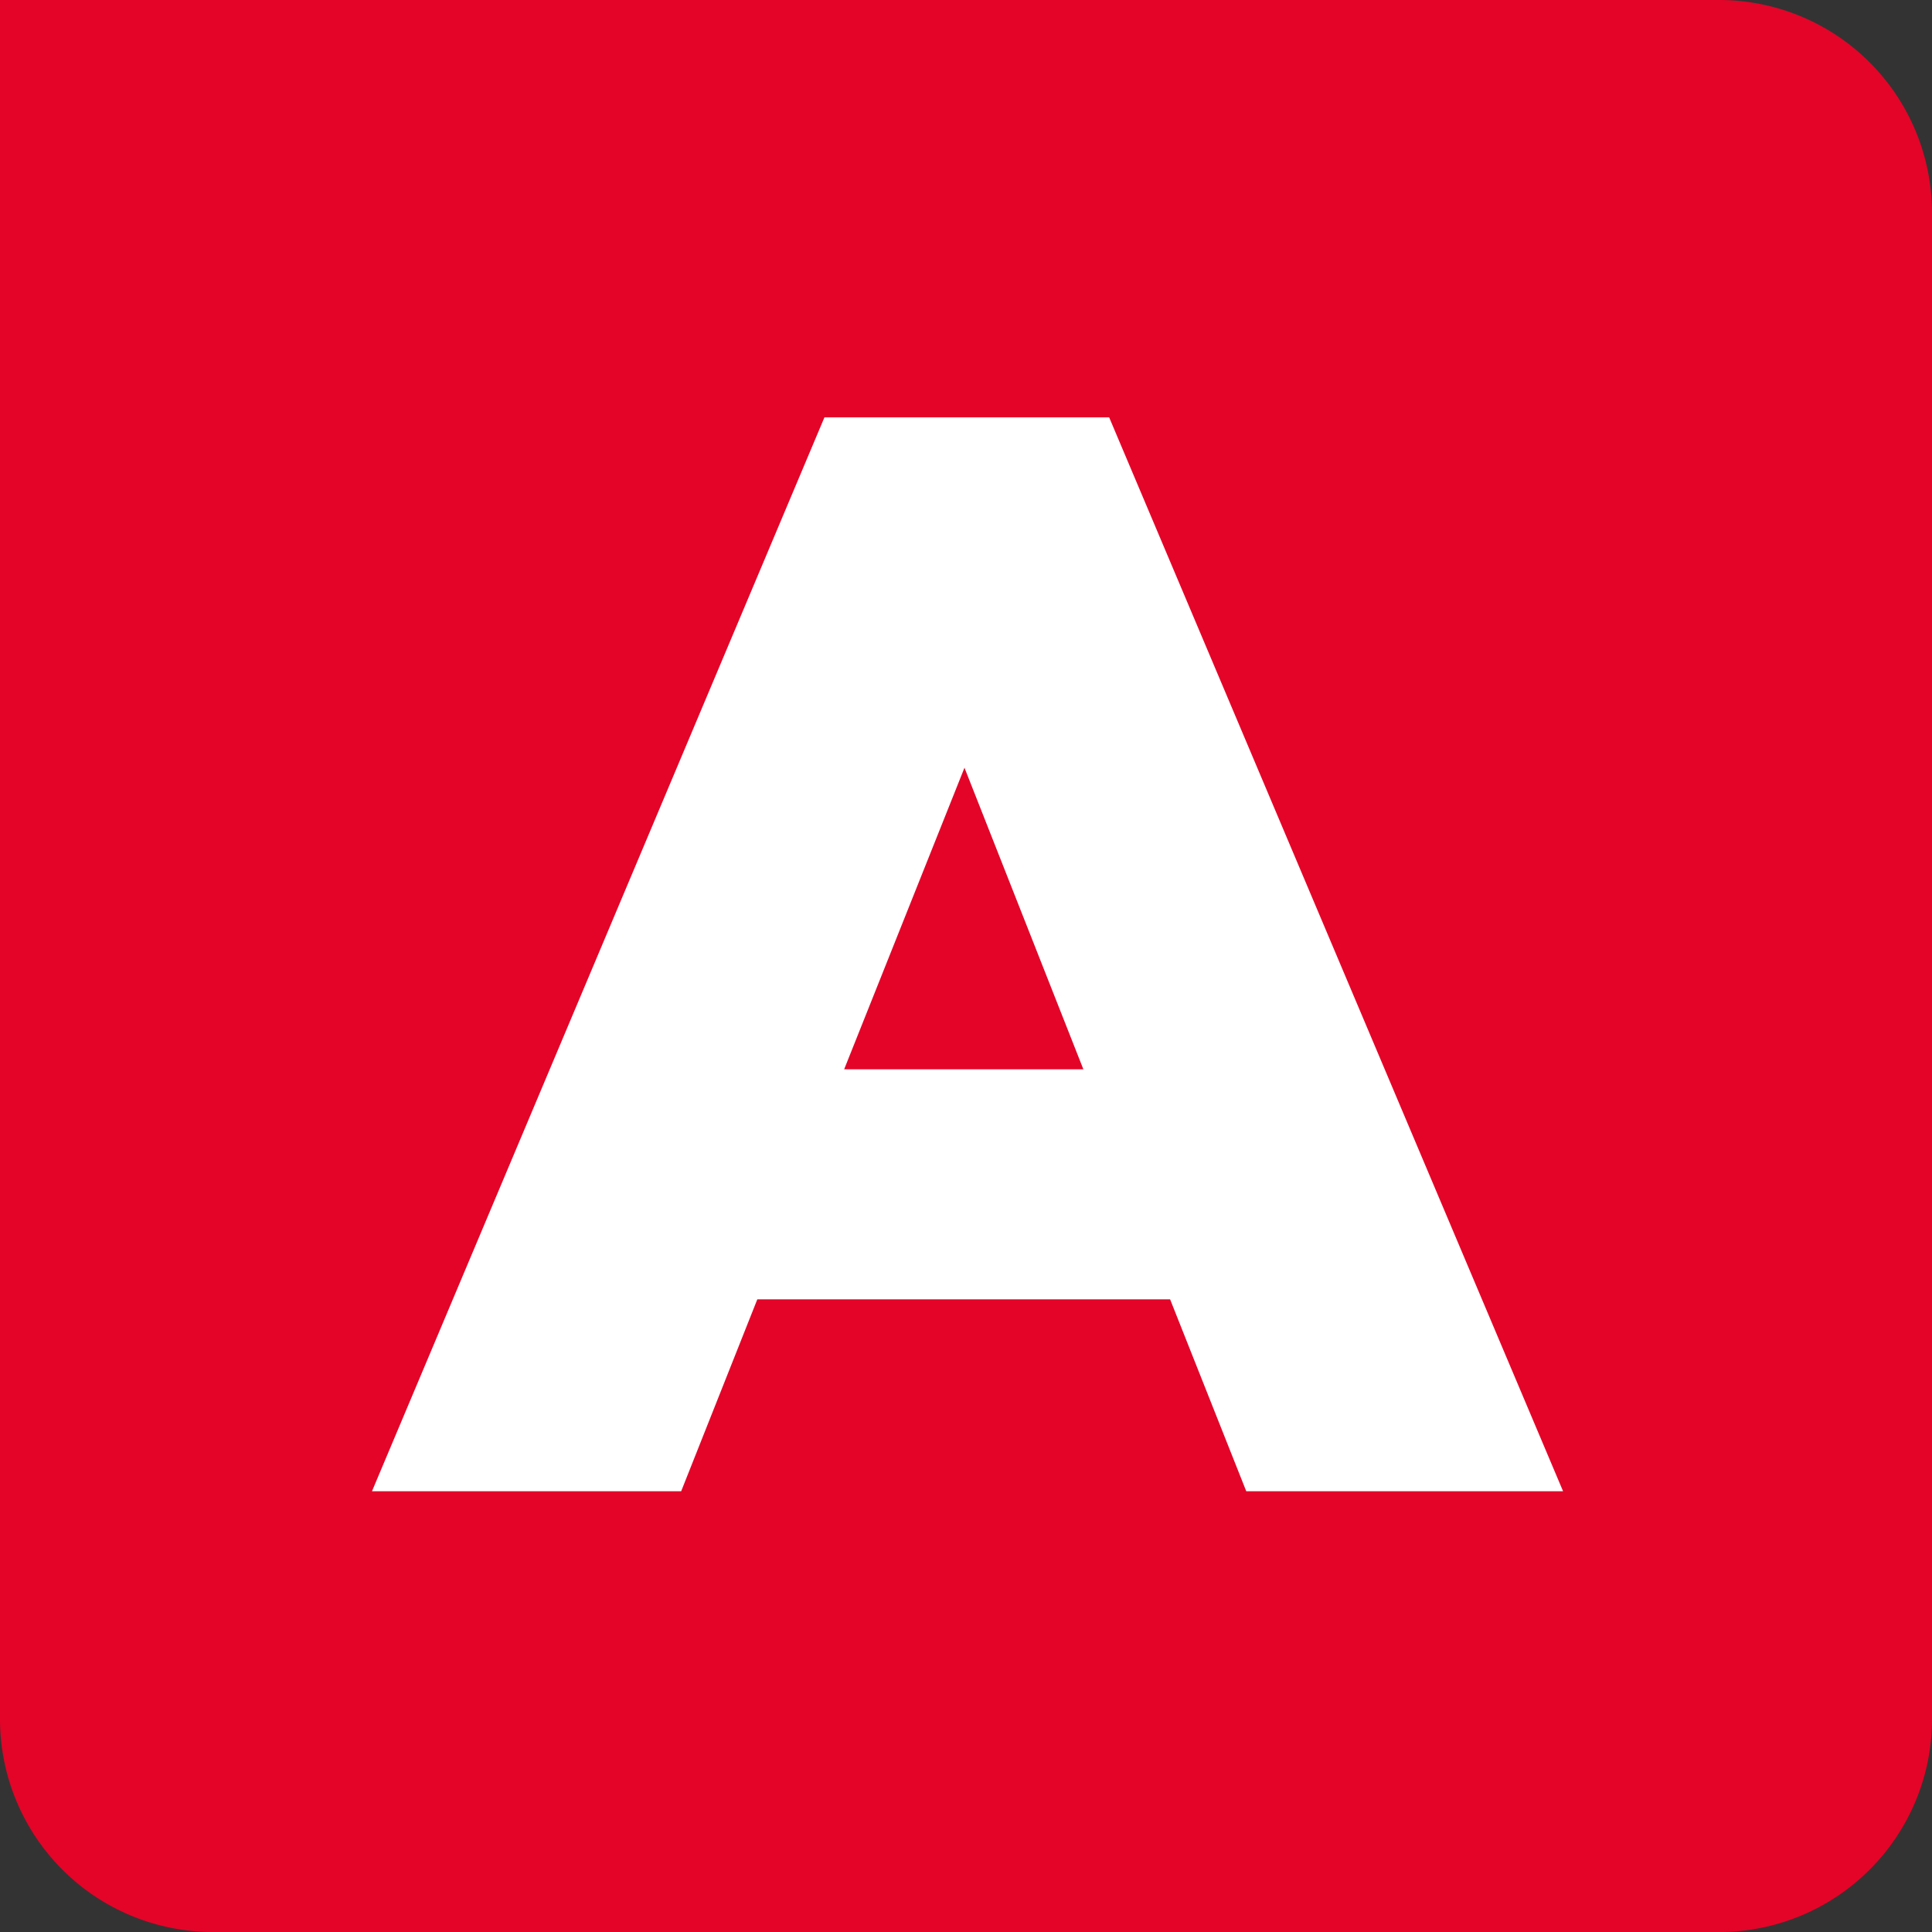 <svg id="Calque_1" data-name="Calque 1" xmlns="http://www.w3.org/2000/svg" viewBox="0 0 456.64 456.65"><rect x="0" y="0" width="456.64" height="456.65" fill="#333333" stroke="none"/><defs><style>.cls-1{fill:#e40428;}.cls-2{fill:#fff;}</style></defs><path class="cls-1" d="M105.41,462.18a50.33,50.33,0,0,1-50.27-50.27V5.54H461.51a50.33,50.33,0,0,1,50.27,50.27V411.92a50.33,50.33,0,0,1-50.27,50.27H105.41Z" transform="translate(-55.14 -5.54)"/><path class="cls-2" d="M250,104.19H317.3L424.58,358H349.7l-18-45.36H234.14l-18,45.36H143.06L250,104.19Zm61.2,154.08L283.1,187l-28.44,71.28Z" transform="translate(-55.14 -5.54)"/></svg>